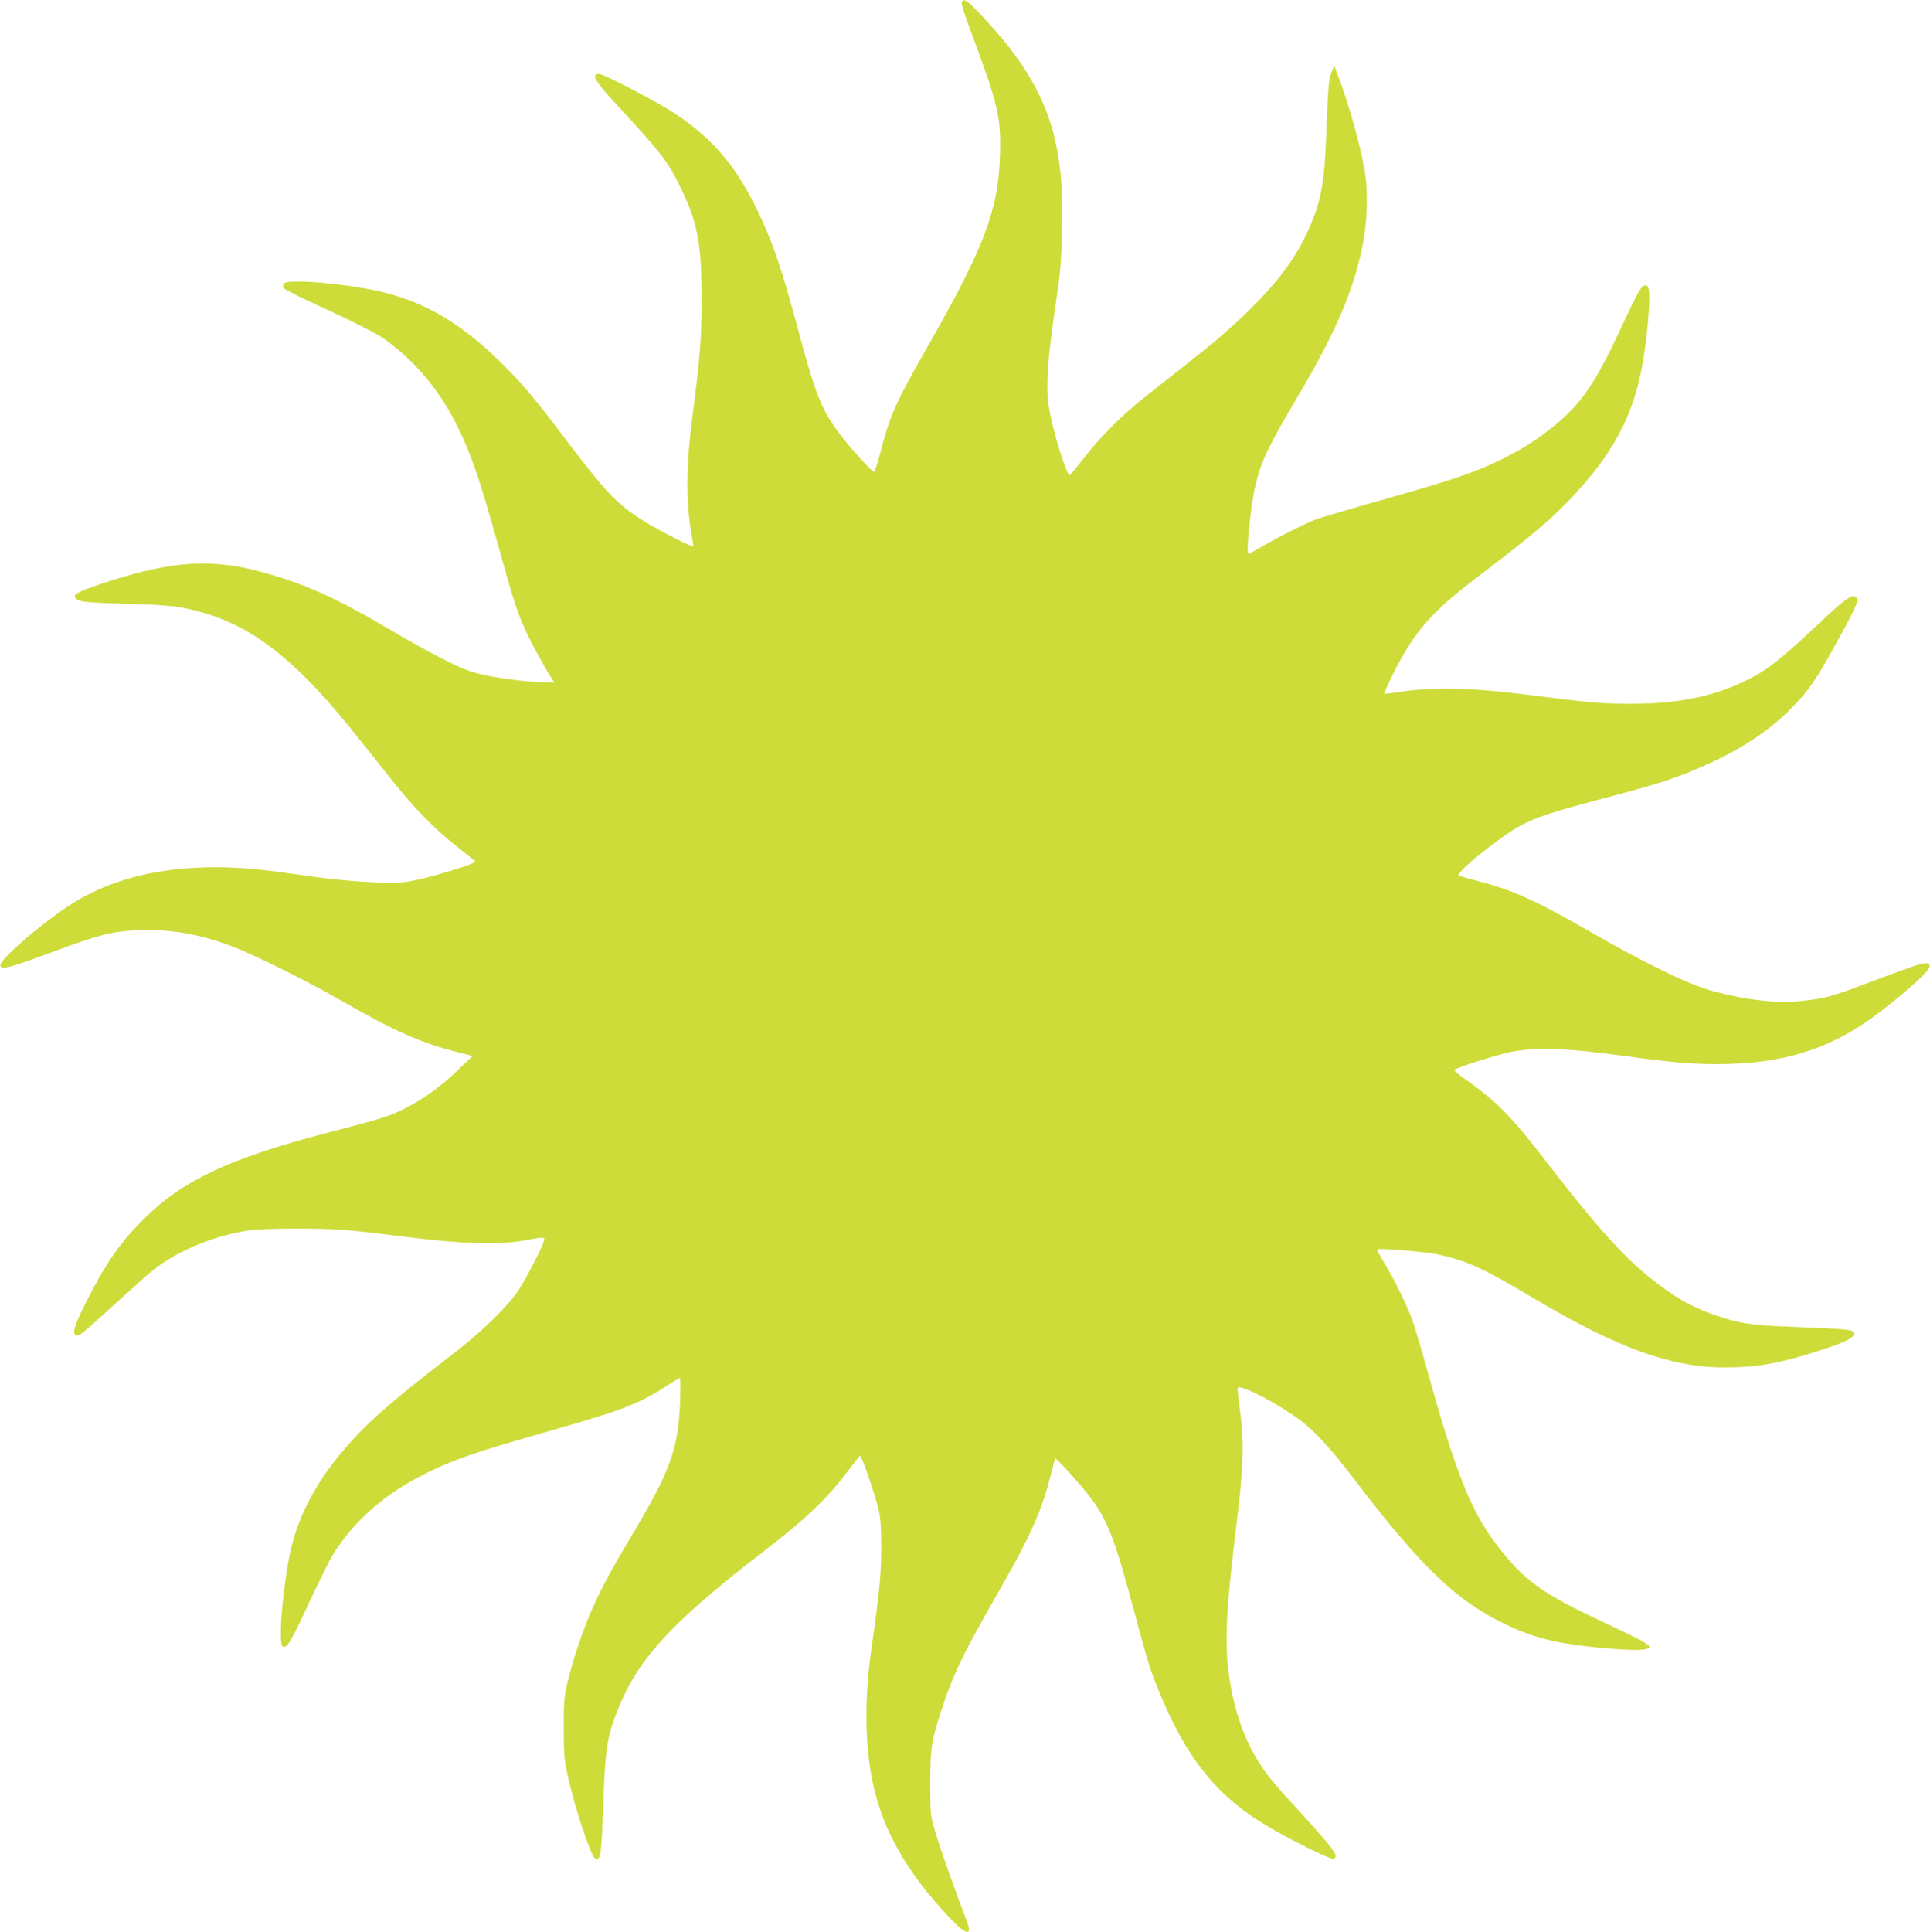<?xml version="1.0" standalone="no"?>
<!DOCTYPE svg PUBLIC "-//W3C//DTD SVG 20010904//EN"
 "http://www.w3.org/TR/2001/REC-SVG-20010904/DTD/svg10.dtd">
<svg version="1.0" xmlns="http://www.w3.org/2000/svg"
 width="1279pt" height="1280pt" viewBox="0 0 1279 1280"
 preserveAspectRatio="xMidYMid meet">
<g transform="translate(0,1280) scale(0.1,-0.1)"
fill="#cddc39" stroke="none">
<path d="M6373 12784 c-3 -8 22 -90 57 -182 185 -493 205 -580 197 -832 -12
-366 -105 -610 -483 -1272 -211 -369 -250 -458 -313 -709 -16 -63 -34 -114
-40 -114 -15 0 -161 162 -230 255 -119 160 -158 258 -281 719 -92 341 -147
508 -226 683 -157 347 -312 537 -583 717 -122 80 -469 261 -501 261 -56 0 -30
-45 122 -209 299 -324 336 -373 423 -554 110 -227 135 -367 135 -740 0 -241
-12 -391 -62 -772 -39 -297 -43 -535 -12 -732 l20 -123 -21 6 c-40 13 -256
126 -327 173 -167 109 -238 185 -508 541 -197 261 -273 351 -404 482 -298 298
-567 447 -916 507 -252 44 -522 60 -539 32 -5 -8 -7 -20 -4 -27 2 -6 75 -45
161 -85 324 -149 459 -218 522 -264 210 -156 366 -347 485 -598 87 -183 142
-347 275 -827 85 -304 108 -376 162 -495 35 -79 130 -253 177 -324 l15 -24
-130 6 c-144 8 -324 36 -424 68 -90 29 -298 137 -530 274 -357 212 -584 314
-874 390 -319 85 -581 67 -996 -67 -184 -60 -232 -82 -223 -103 12 -32 49 -37
338 -45 229 -7 315 -14 393 -30 349 -71 617 -247 951 -624 92 -105 148 -174
416 -512 148 -187 292 -334 436 -445 65 -51 119 -95 119 -98 0 -13 -262 -95
-392 -122 -90 -19 -124 -20 -273 -15 -93 3 -255 17 -360 31 -104 15 -239 33
-300 41 -569 76 -1036 -3 -1381 -235 -193 -129 -449 -353 -442 -387 6 -31 52
-20 338 86 314 116 395 137 555 146 215 11 413 -20 630 -101 140 -51 506 -232
720 -355 367 -211 543 -289 780 -349 l107 -27 -104 -100 c-114 -108 -227 -189
-353 -252 -99 -49 -147 -64 -505 -157 -644 -167 -959 -315 -1216 -570 -162
-161 -257 -300 -394 -573 -67 -135 -83 -188 -57 -198 22 -8 34 2 254 202 107
98 222 200 254 226 157 126 384 223 618 263 58 10 158 15 325 15 265 0 347 -6
698 -50 425 -54 656 -61 841 -25 109 21 120 20 112 -7 -15 -49 -117 -247 -167
-323 -75 -113 -245 -279 -442 -430 -406 -311 -579 -464 -734 -650 -168 -200
-283 -419 -333 -634 -52 -222 -87 -623 -57 -648 26 -22 52 21 176 288 66 140
134 279 152 309 143 233 351 416 632 553 183 90 319 136 778 267 525 150 619
186 820 315 37 25 72 45 76 45 4 0 4 -71 1 -158 -12 -318 -65 -460 -339 -917
-133 -223 -203 -356 -262 -498 -58 -140 -112 -306 -143 -434 -25 -108 -28
-134 -27 -313 0 -174 3 -208 26 -315 48 -217 155 -538 183 -548 37 -15 41 17
55 413 12 334 27 416 112 615 135 314 361 554 948 1006 283 218 425 353 557
531 40 53 77 99 82 102 10 7 99 -252 126 -365 10 -44 15 -118 15 -240 0 -177
-10 -285 -65 -674 -48 -334 -44 -647 12 -900 67 -309 229 -590 511 -886 108
-114 149 -118 107 -12 -68 175 -179 489 -206 583 -34 114 -34 116 -34 325 0
232 7 278 70 473 80 247 146 385 408 841 185 324 261 496 318 720 15 62 30
115 32 118 6 6 165 -170 229 -253 116 -152 164 -275 287 -734 95 -353 109
-402 161 -530 191 -474 396 -727 754 -934 154 -89 397 -208 412 -202 40 15 12
54 -194 281 -76 83 -163 179 -193 215 -169 195 -271 443 -309 755 -25 202 -11
440 57 990 43 344 48 526 20 732 -10 73 -17 139 -15 147 7 34 299 -120 438
-232 86 -68 194 -188 330 -367 450 -590 682 -812 1013 -970 120 -58 243 -97
372 -120 205 -35 501 -57 553 -41 53 17 29 32 -278 176 -423 199 -533 279
-722 529 -159 210 -264 474 -438 1101 -45 162 -94 327 -107 365 -38 104 -112
257 -180 372 -34 56 -60 103 -58 105 10 10 306 -14 393 -31 198 -41 305 -89
650 -295 550 -327 908 -456 1261 -456 224 1 374 28 659 122 158 52 208 80 197
110 -7 19 -52 23 -425 38 -259 10 -336 22 -492 76 -166 58 -270 118 -438 252
-173 139 -364 352 -656 731 -245 320 -348 427 -541 564 -56 39 -99 75 -95 79
15 15 282 100 373 118 164 34 376 26 754 -26 304 -42 433 -54 614 -54 447 0
767 103 1091 354 186 144 323 270 318 294 -7 39 -32 32 -411 -111 -232 -88
-286 -103 -433 -118 -169 -17 -360 3 -584 62 -161 43 -445 179 -810 389 -385
221 -530 286 -785 350 -49 13 -94 26 -98 30 -21 18 273 256 404 327 106 58
207 91 588 192 359 95 460 129 666 222 242 110 425 236 576 397 88 94 137 164
241 352 169 304 186 344 152 357 -28 11 -76 -24 -219 -158 -270 -255 -357
-325 -490 -391 -221 -111 -456 -160 -770 -161 -191 -1 -286 8 -685 59 -376 48
-639 54 -859 19 -52 -8 -96 -13 -99 -11 -2 2 26 62 61 133 141 280 253 409
562 643 382 290 511 401 664 571 137 152 221 272 296 424 87 177 138 384 165
680 15 163 13 244 -5 251 -33 13 -44 -3 -185 -306 -156 -333 -249 -470 -412
-606 -124 -103 -232 -172 -380 -244 -174 -84 -320 -133 -771 -260 -217 -61
-423 -122 -458 -136 -82 -34 -232 -109 -342 -173 -49 -28 -90 -51 -93 -51 -19
0 15 330 47 460 40 163 85 255 291 603 248 421 365 698 423 1007 23 124 30
309 15 425 -20 160 -105 472 -189 690 l-19 50 -16 -39 c-21 -50 -24 -88 -36
-401 -14 -360 -36 -473 -135 -682 -99 -209 -260 -402 -545 -654 -69 -61 -168
-140 -506 -406 -163 -128 -313 -277 -421 -418 -47 -60 -89 -111 -93 -113 -21
-8 -116 302 -141 461 -19 122 -5 324 42 637 37 249 42 298 46 523 6 265 -4
403 -38 567 -62 303 -213 563 -506 870 -85 90 -108 104 -120 74z"/>
</g>
</svg>
